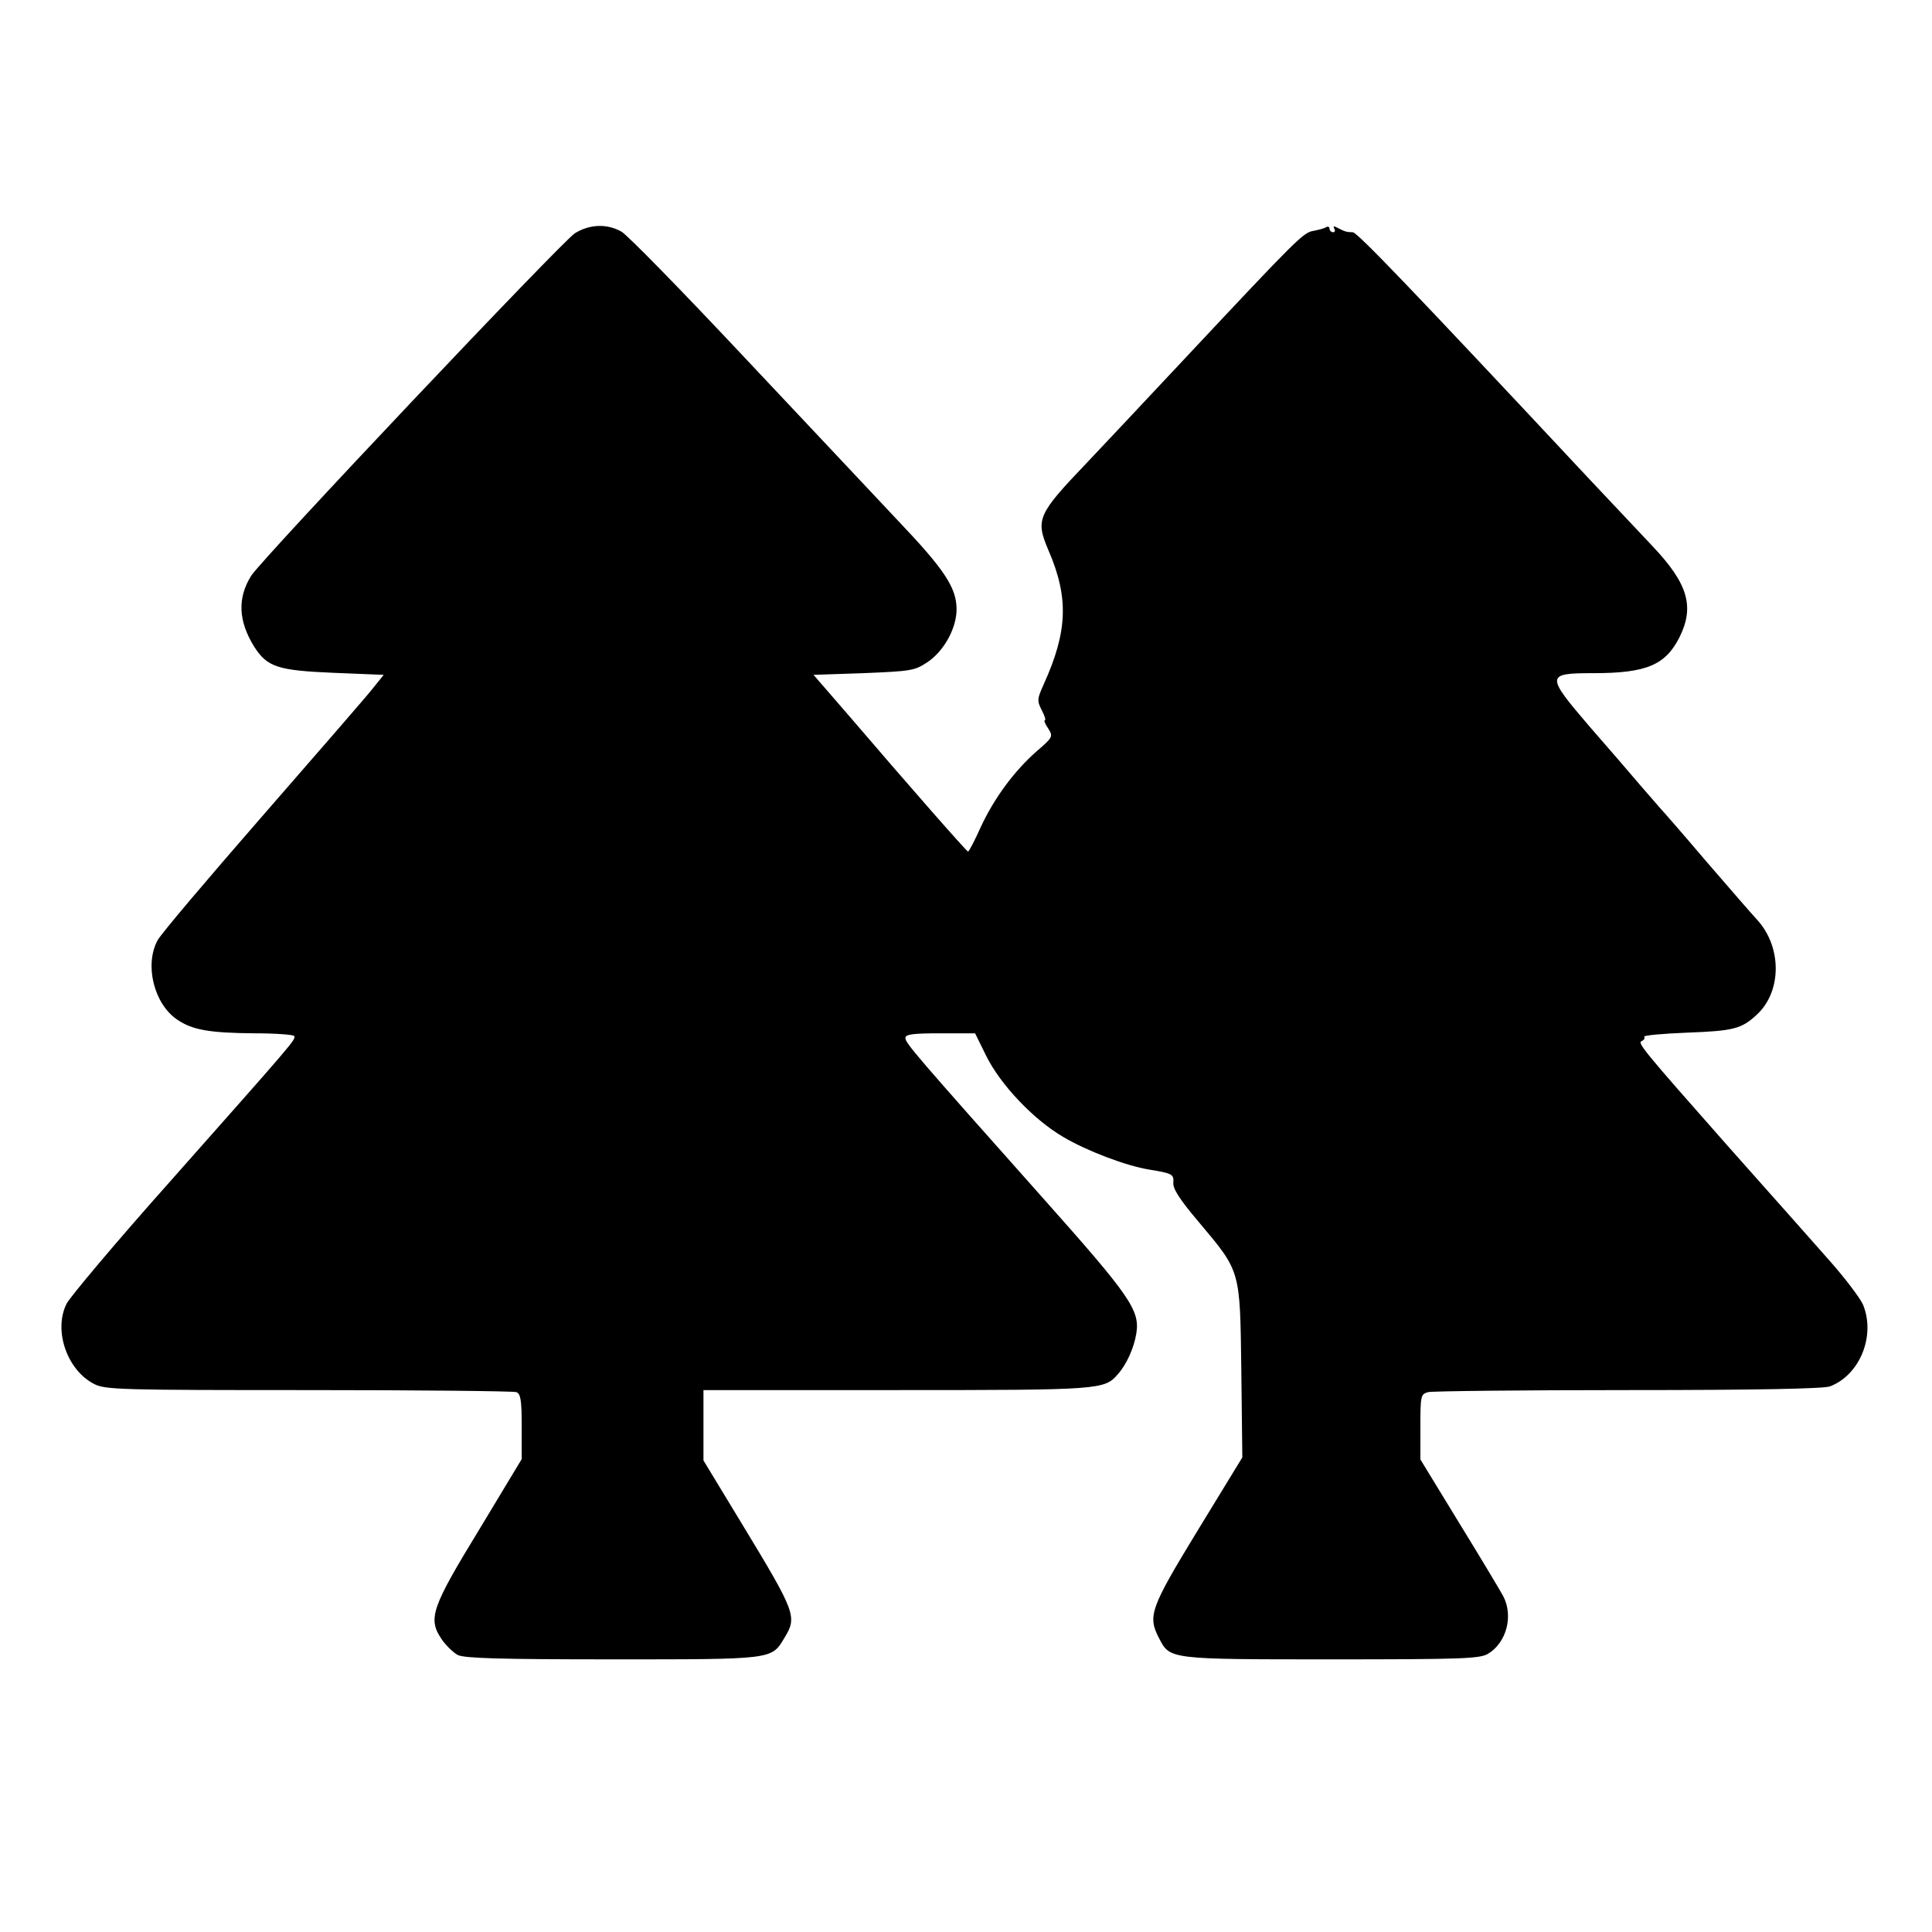 <?xml version="1.0" standalone="no"?>
<!DOCTYPE svg PUBLIC "-//W3C//DTD SVG 20010904//EN"
 "http://www.w3.org/TR/2001/REC-SVG-20010904/DTD/svg10.dtd">
<svg version="1.0" xmlns="http://www.w3.org/2000/svg"
 width="574pt" height="574pt" viewBox="0 0 574 574"
 preserveAspectRatio="xMidYMid meet">
<g transform="translate(0,574) scale(0.1,-0.1)"
fill="#000000" stroke="none">
<path d="M1708 5047 c-37 -23 -929 -966 -962 -1018 -41 -66 -38 -134 9 -210
39 -61 70 -71 237 -78 l148 -6 -33 -41 c-17 -22 -165 -192 -327 -378 -162
-186 -303 -352 -312 -370 -39 -72 -11 -188 58 -235 45 -31 96 -40 231 -41 61
0 114 -4 117 -8 6 -10 0 -16 -372 -436 -156 -175 -292 -337 -304 -359 -40 -79
1 -198 82 -239 32 -17 84 -18 637 -18 331 0 608 -3 617 -6 13 -5 16 -24 16
-103 l0 -96 -126 -209 c-143 -234 -153 -265 -112 -326 13 -19 35 -40 48 -47
19 -10 132 -13 458 -13 478 0 474 -1 512 63 39 64 36 73 -129 345 l-111 183 0
105 0 104 574 0 c607 0 617 1 657 47 26 29 48 78 55 121 11 69 -17 110 -277
402 -380 427 -409 461 -409 476 0 11 21 14 104 14 l103 0 33 -67 c42 -85 140
-189 229 -241 69 -41 187 -86 256 -97 68 -11 73 -14 71 -39 -2 -17 19 -50 75
-116 126 -150 123 -140 127 -443 l3 -257 -132 -216 c-142 -233 -150 -255 -115
-322 32 -62 30 -62 511 -62 387 0 440 2 465 16 56 33 77 113 46 172 -8 15 -66
112 -130 216 l-116 190 0 97 c0 92 1 97 23 103 12 3 279 6 594 6 380 0 581 4
600 11 89 34 136 151 98 243 -9 20 -53 78 -98 129 -45 51 -94 106 -108 122
-15 17 -104 117 -199 224 -250 283 -267 304 -252 308 6 3 10 8 7 13 -2 4 55 9
128 12 135 5 161 11 205 52 77 69 77 205 0 286 -13 14 -79 90 -148 170 -68 80
-129 150 -135 156 -5 6 -32 37 -60 69 -27 32 -96 112 -152 176 -131 153 -131
159 11 159 158 0 214 24 256 107 45 91 25 159 -80 270 -30 32 -118 125 -195
207 -531 568 -683 726 -696 726 -17 0 -24 2 -43 12 -13 7 -16 7 -12 -1 4 -6 2
-11 -3 -11 -6 0 -11 5 -11 11 0 5 -5 7 -10 4 -6 -4 -23 -8 -38 -11 -30 -5 -47
-22 -377 -374 -121 -129 -254 -271 -296 -315 -147 -154 -153 -168 -114 -260
61 -141 57 -241 -14 -398 -20 -44 -20 -49 -6 -77 9 -17 13 -30 9 -30 -3 0 1
-11 10 -24 15 -24 15 -26 -34 -68 -67 -59 -126 -139 -166 -225 -18 -40 -35
-73 -38 -73 -4 0 -177 197 -355 405 l-104 120 149 5 c141 6 151 7 190 33 49
33 87 102 86 159 -1 63 -37 117 -173 260 -69 73 -275 293 -459 488 -183 195
-347 363 -364 372 -43 24 -94 22 -138 -5z"/>
</g>
</svg>
